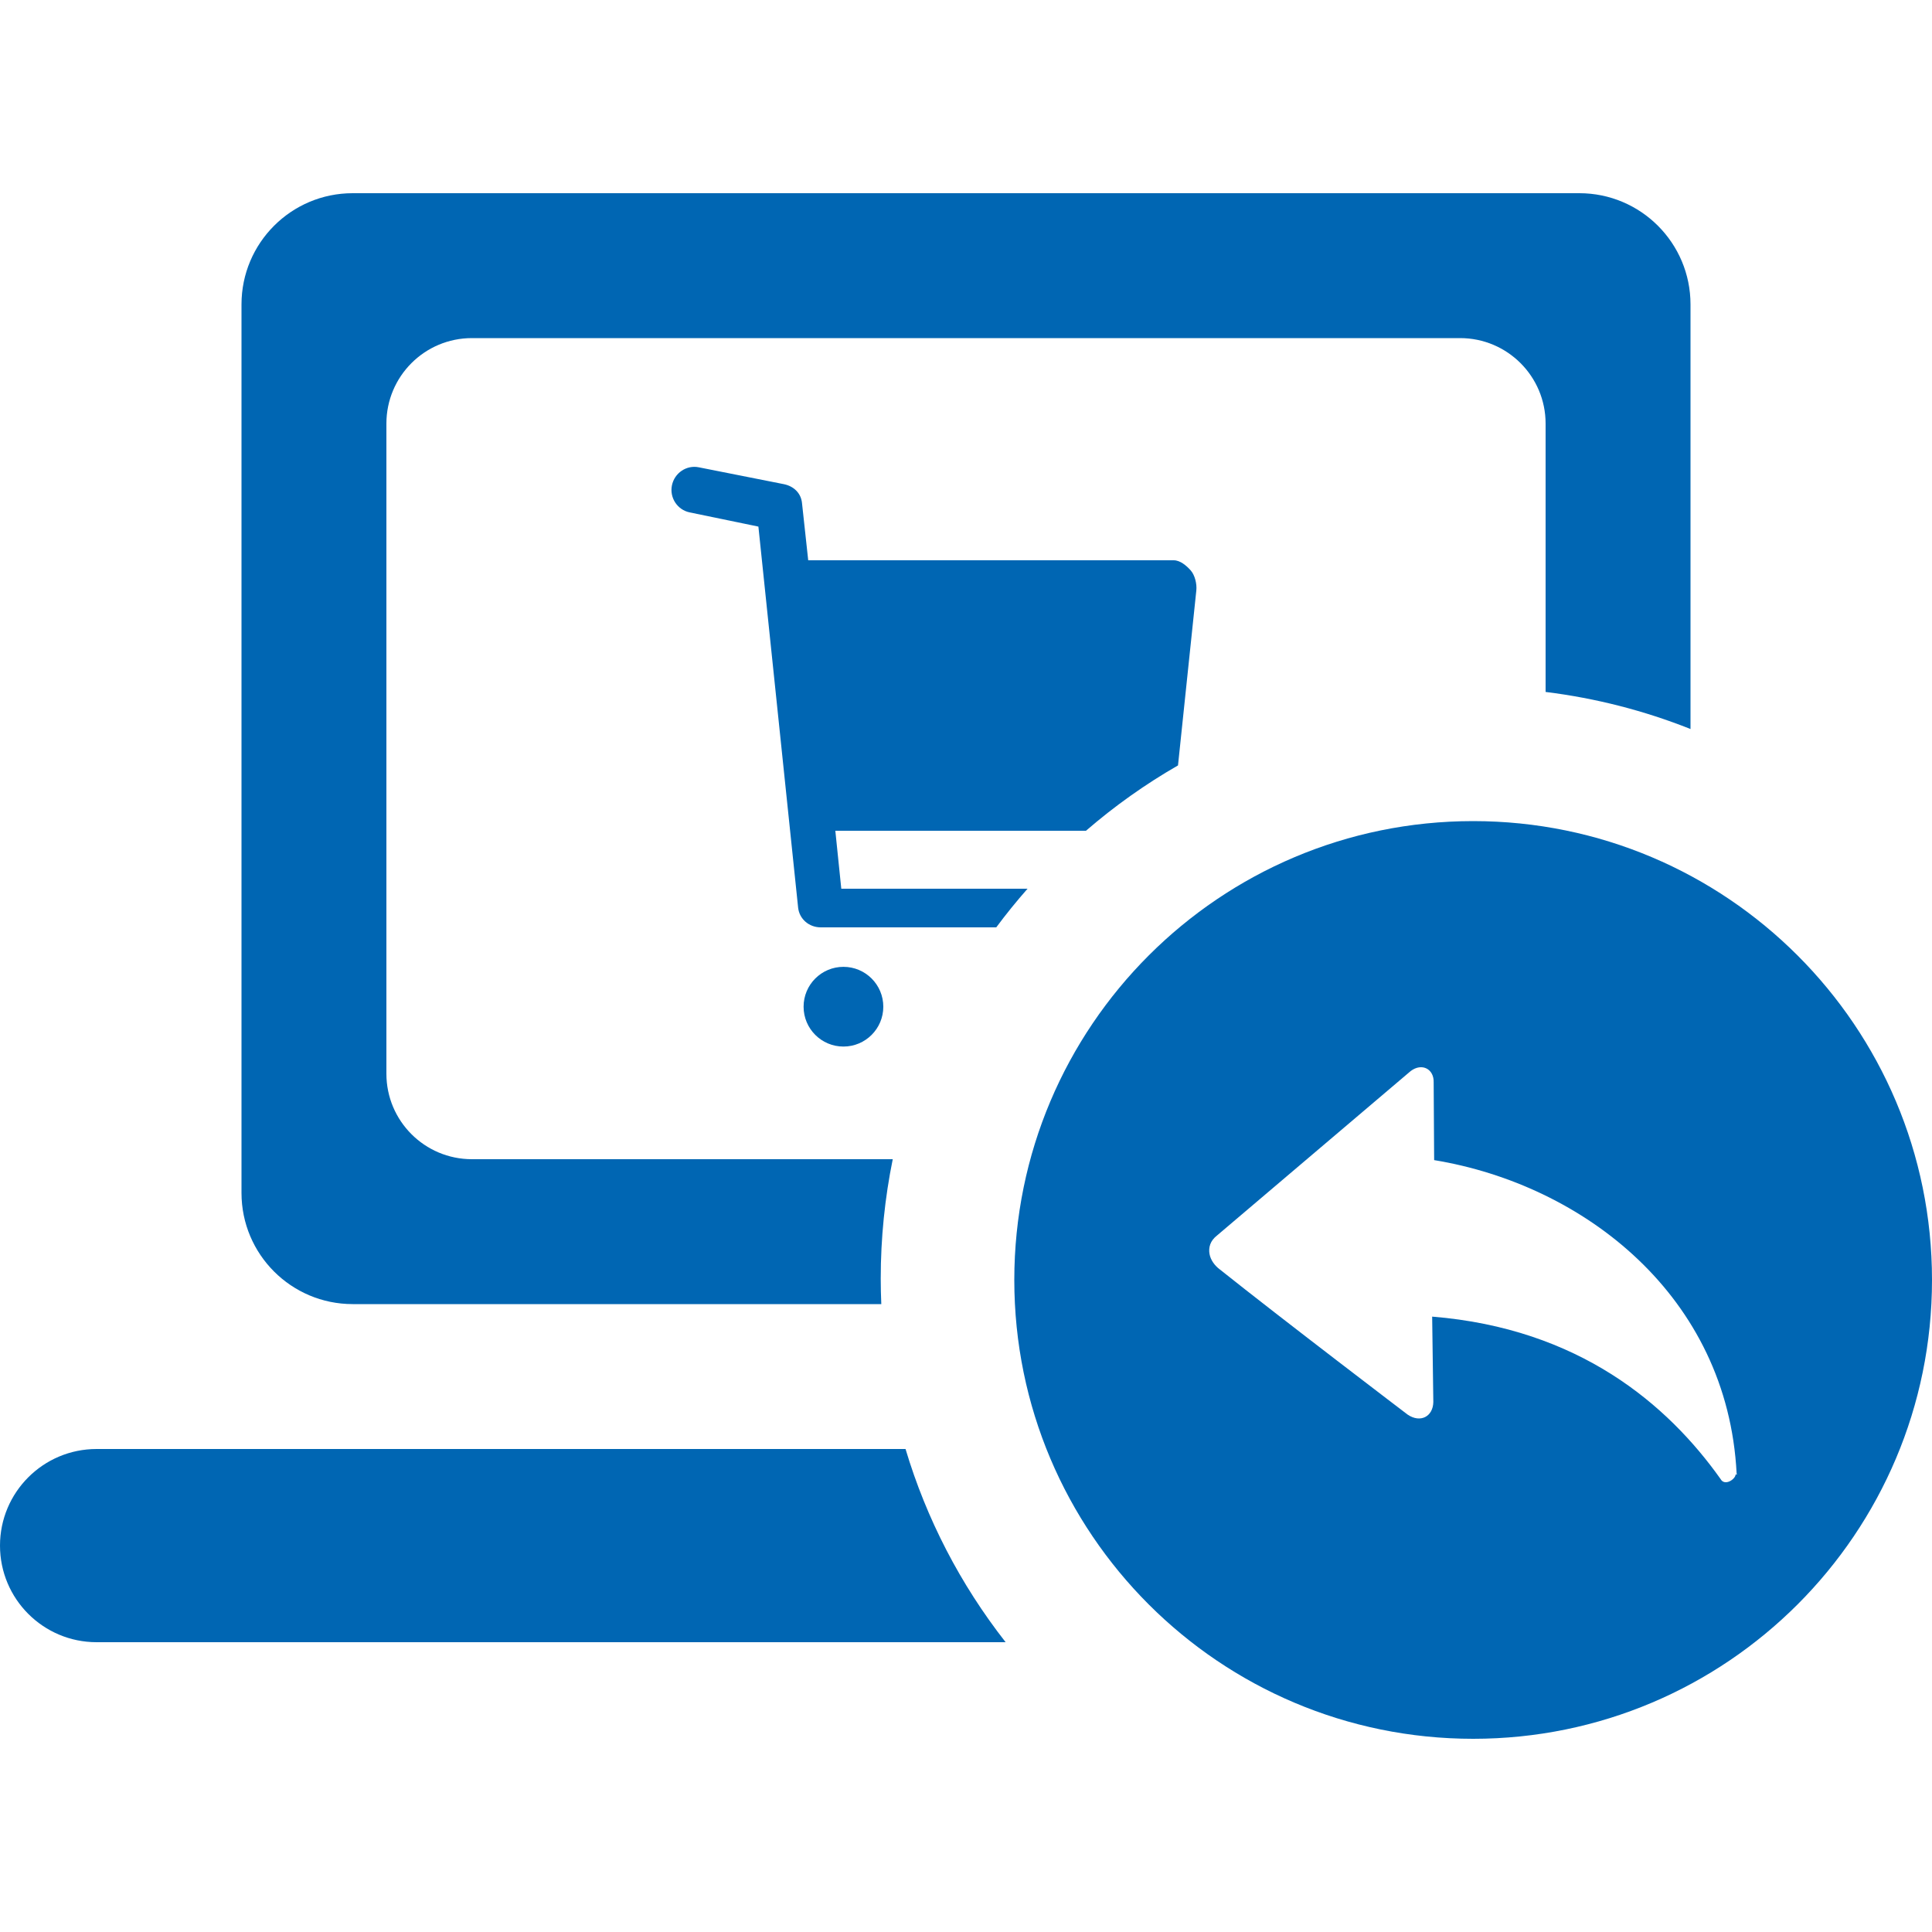 <?xml version="1.0" encoding="UTF-8" standalone="no"?>
<svg width="400px" height="400px" viewBox="0 0 400 400" version="1.1" xmlns="http://www.w3.org/2000/svg" xmlns:xlink="http://www.w3.org/1999/xlink">
    <!-- Generator: Sketch 3.6.1 (26313) - http://www.bohemiancoding.com/sketch -->
    <title>eigener_online_shop_b</title>
    <desc>Created with Sketch.</desc>
    <defs></defs>
    <g id="Page-1" stroke="none" stroke-width="1" fill="none" fill-rule="evenodd">
        <g id="eigener_online_shop_b" fill="#0066B3">
            <path d="M174.627,200.174 C170.069,200.174 166.375,203.869 166.375,208.426 C166.375,212.983 170.069,216.678 174.627,216.678 C179.184,216.678 182.879,212.983 182.879,208.426 C182.879,203.869 179.184,200.174 174.627,200.174" id="Fill-1"></path>
            <path d="M359.341,305.272 C359.298,306.272 357.06,307.772 356.216,306.2 C345.262,290.788 326.955,275.063 296.514,272.591 L296.755,290.267 C296.7,293.284 294.079,294.68 291.435,292.878 C291.435,292.878 265.303,273.005 252.433,262.728 C251.577,262.08 250.637,260.921 250.417,259.611 C250.194,258.3 250.519,256.913 252.005,255.766 L292.058,221.756 C294.401,219.981 296.911,221.337 296.825,224.089 L296.925,240.19 C327.909,245.282 357.683,268.346 359.55,305.084 C359.587,305.389 359.842,305.272 359.341,305.272 M305,170 C252.534,170 210,212.532 210,265 C210,317.467 252.534,360 305,360 C357.467,360 400,317.467 400,265 C400,212.532 357.467,170 305,170" id="Fill-3"></path>
            <path d="M187.481,300 L20,300 C8.954,300 0,308.954 0,320 L0,320 C0,331.046 8.954,340 20,340 L208.203,340 C198.794,327.982 191.805,314.447 187.481,300" id="Fill-6"></path>
            <path d="M212.743,184 L174.18,184 L172.946,172 L224.837,172 C230.795,166.849 237.176,162.331 243.893,158.47 L247.687,122.242 C247.828,120.913 247.398,119.069 246.504,118.075 C245.609,117.082 244.335,116 242.998,116 L167.332,116 L166.042,104.118 C165.83,102.072 164.316,100.658 162.302,100.244 L144.685,96.751 C142.126,96.225 139.641,97.934 139.117,100.484 C138.592,103.035 140.234,105.56 142.785,106.084 L157.019,109.027 L165.24,187.889 C165.489,190.292 167.515,192 169.93,192 L206.264,192 C208.299,189.255 210.464,186.589 212.743,184" id="Fill-8"></path>
            <path d="M182.345,264.728 C182.345,256.324 183.193,248.05 184.835,240 L97.701,240 C87.925,240 80,232.075 80,222.299 L80,87.702 C80,77.926 87.925,70 97.701,70 L302.298,70 C312.074,70 320,77.926 320,87.702 L320,143.26 C330.365,144.54 340.428,147.13 350,150.934 L350,63.02 C350,50.307 339.693,40 326.98,40 L73.02,40 C60.306,40 50,50.307 50,63.02 L50,246.98 C50,259.694 60.306,270 73.02,270 L182.463,270 C182.389,268.249 182.345,266.492 182.345,264.728" id="Fill-10"></path>
        </g>
    </g>
</svg>